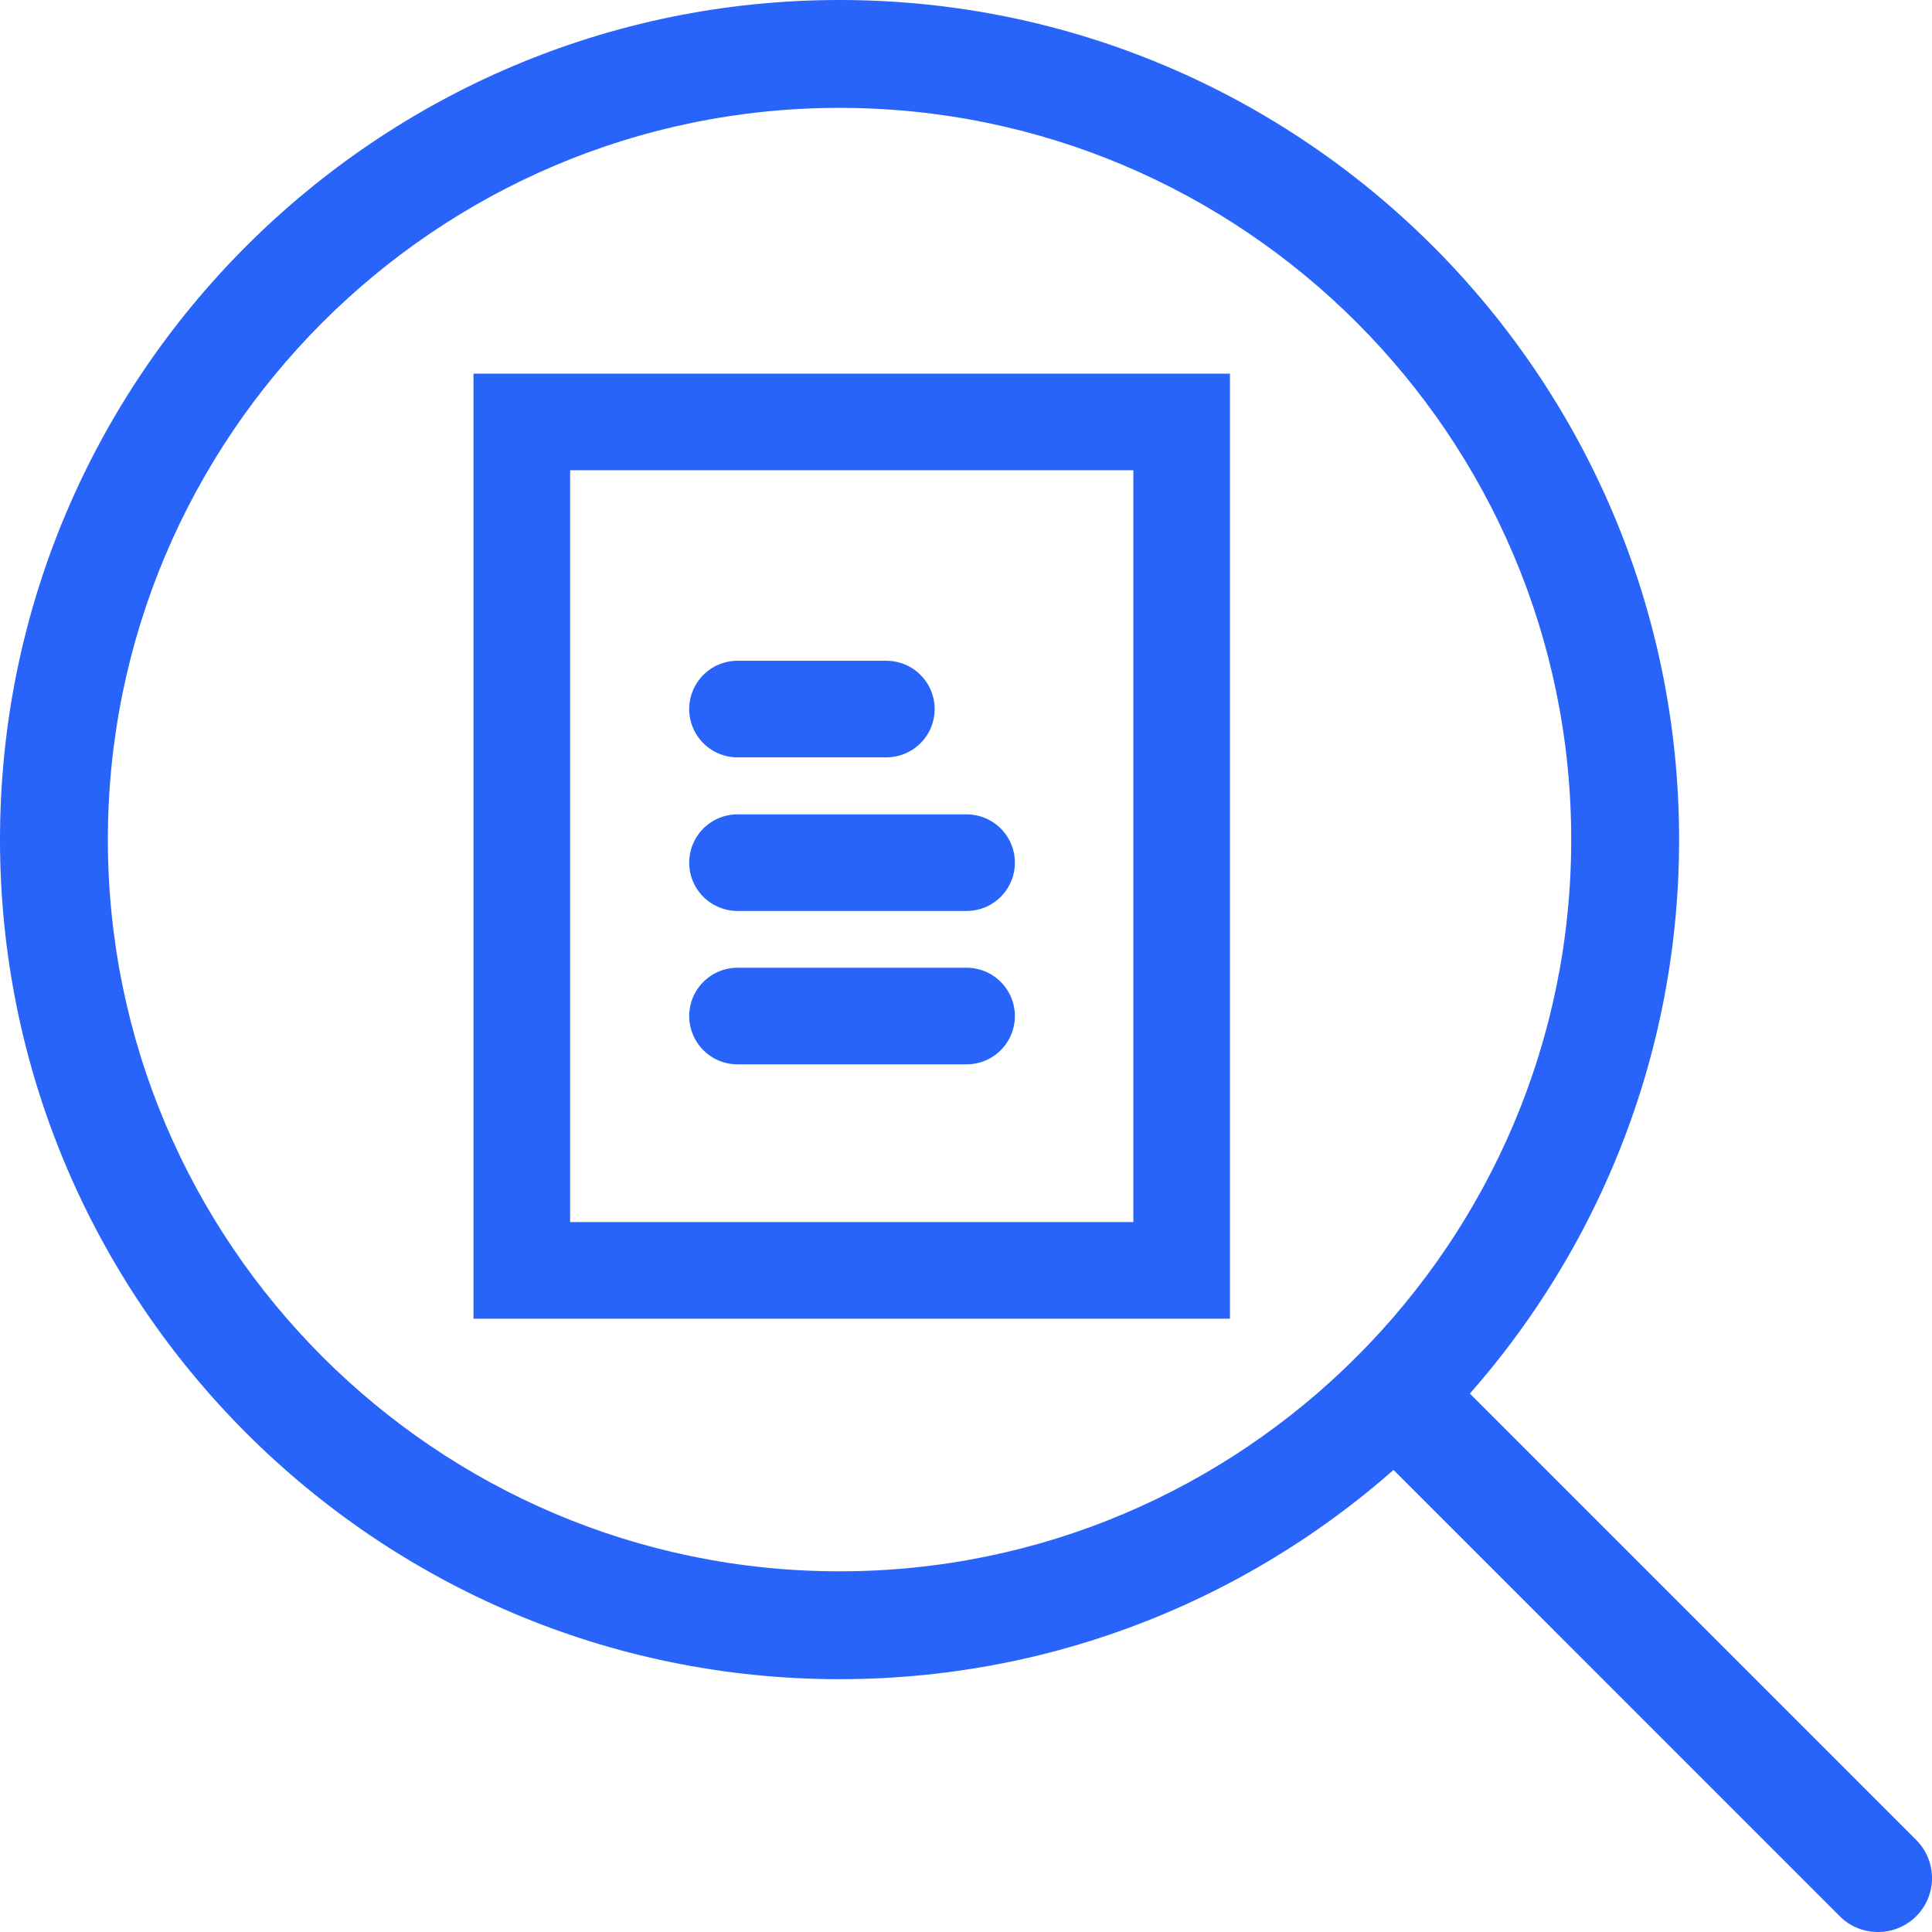 <svg xmlns="http://www.w3.org/2000/svg" width="100" height="100" viewBox="0 0 100 100"><g fill="none" fill-rule="evenodd"><path fill="#2864FA" fill-rule="nonzero" d="M43.454 86.914C19.494 86.914 0 67.418 0 43.457 0 19.495 19.494 0 43.454 0S86.91 19.495 86.91 43.457c0 23.961-19.494 43.457-43.455 43.457Zm0-81.331c-20.878 0-37.871 16.994-37.871 37.874 0 20.88 16.993 37.874 37.871 37.874 20.88 0 37.872-16.994 37.872-37.874 0-20.88-16.993-37.874-37.872-37.874Z"/><path d="m72.205 72.209 24.998 25"/><path fill="#2864FA" fill-rule="nonzero" d="M97.203 100a2.78 2.78 0 0 1-1.976-.815l-24.999-25a2.79 2.79 0 0 1 0-3.953 2.79 2.79 0 0 1 3.953 0l24.998 25A2.79 2.79 0 0 1 97.203 100Z"/><path stroke="#2864FA" stroke-width="5" d="M27.008 21.84h34.154v43.915H27.008z"/><g stroke="#2864FA" stroke-linecap="round" stroke-linejoin="round" stroke-width="5"><path d="M38.173 52.59H50.03M38.173 44.651H50.03M38.173 36.701h7.704"/></g></g></svg>